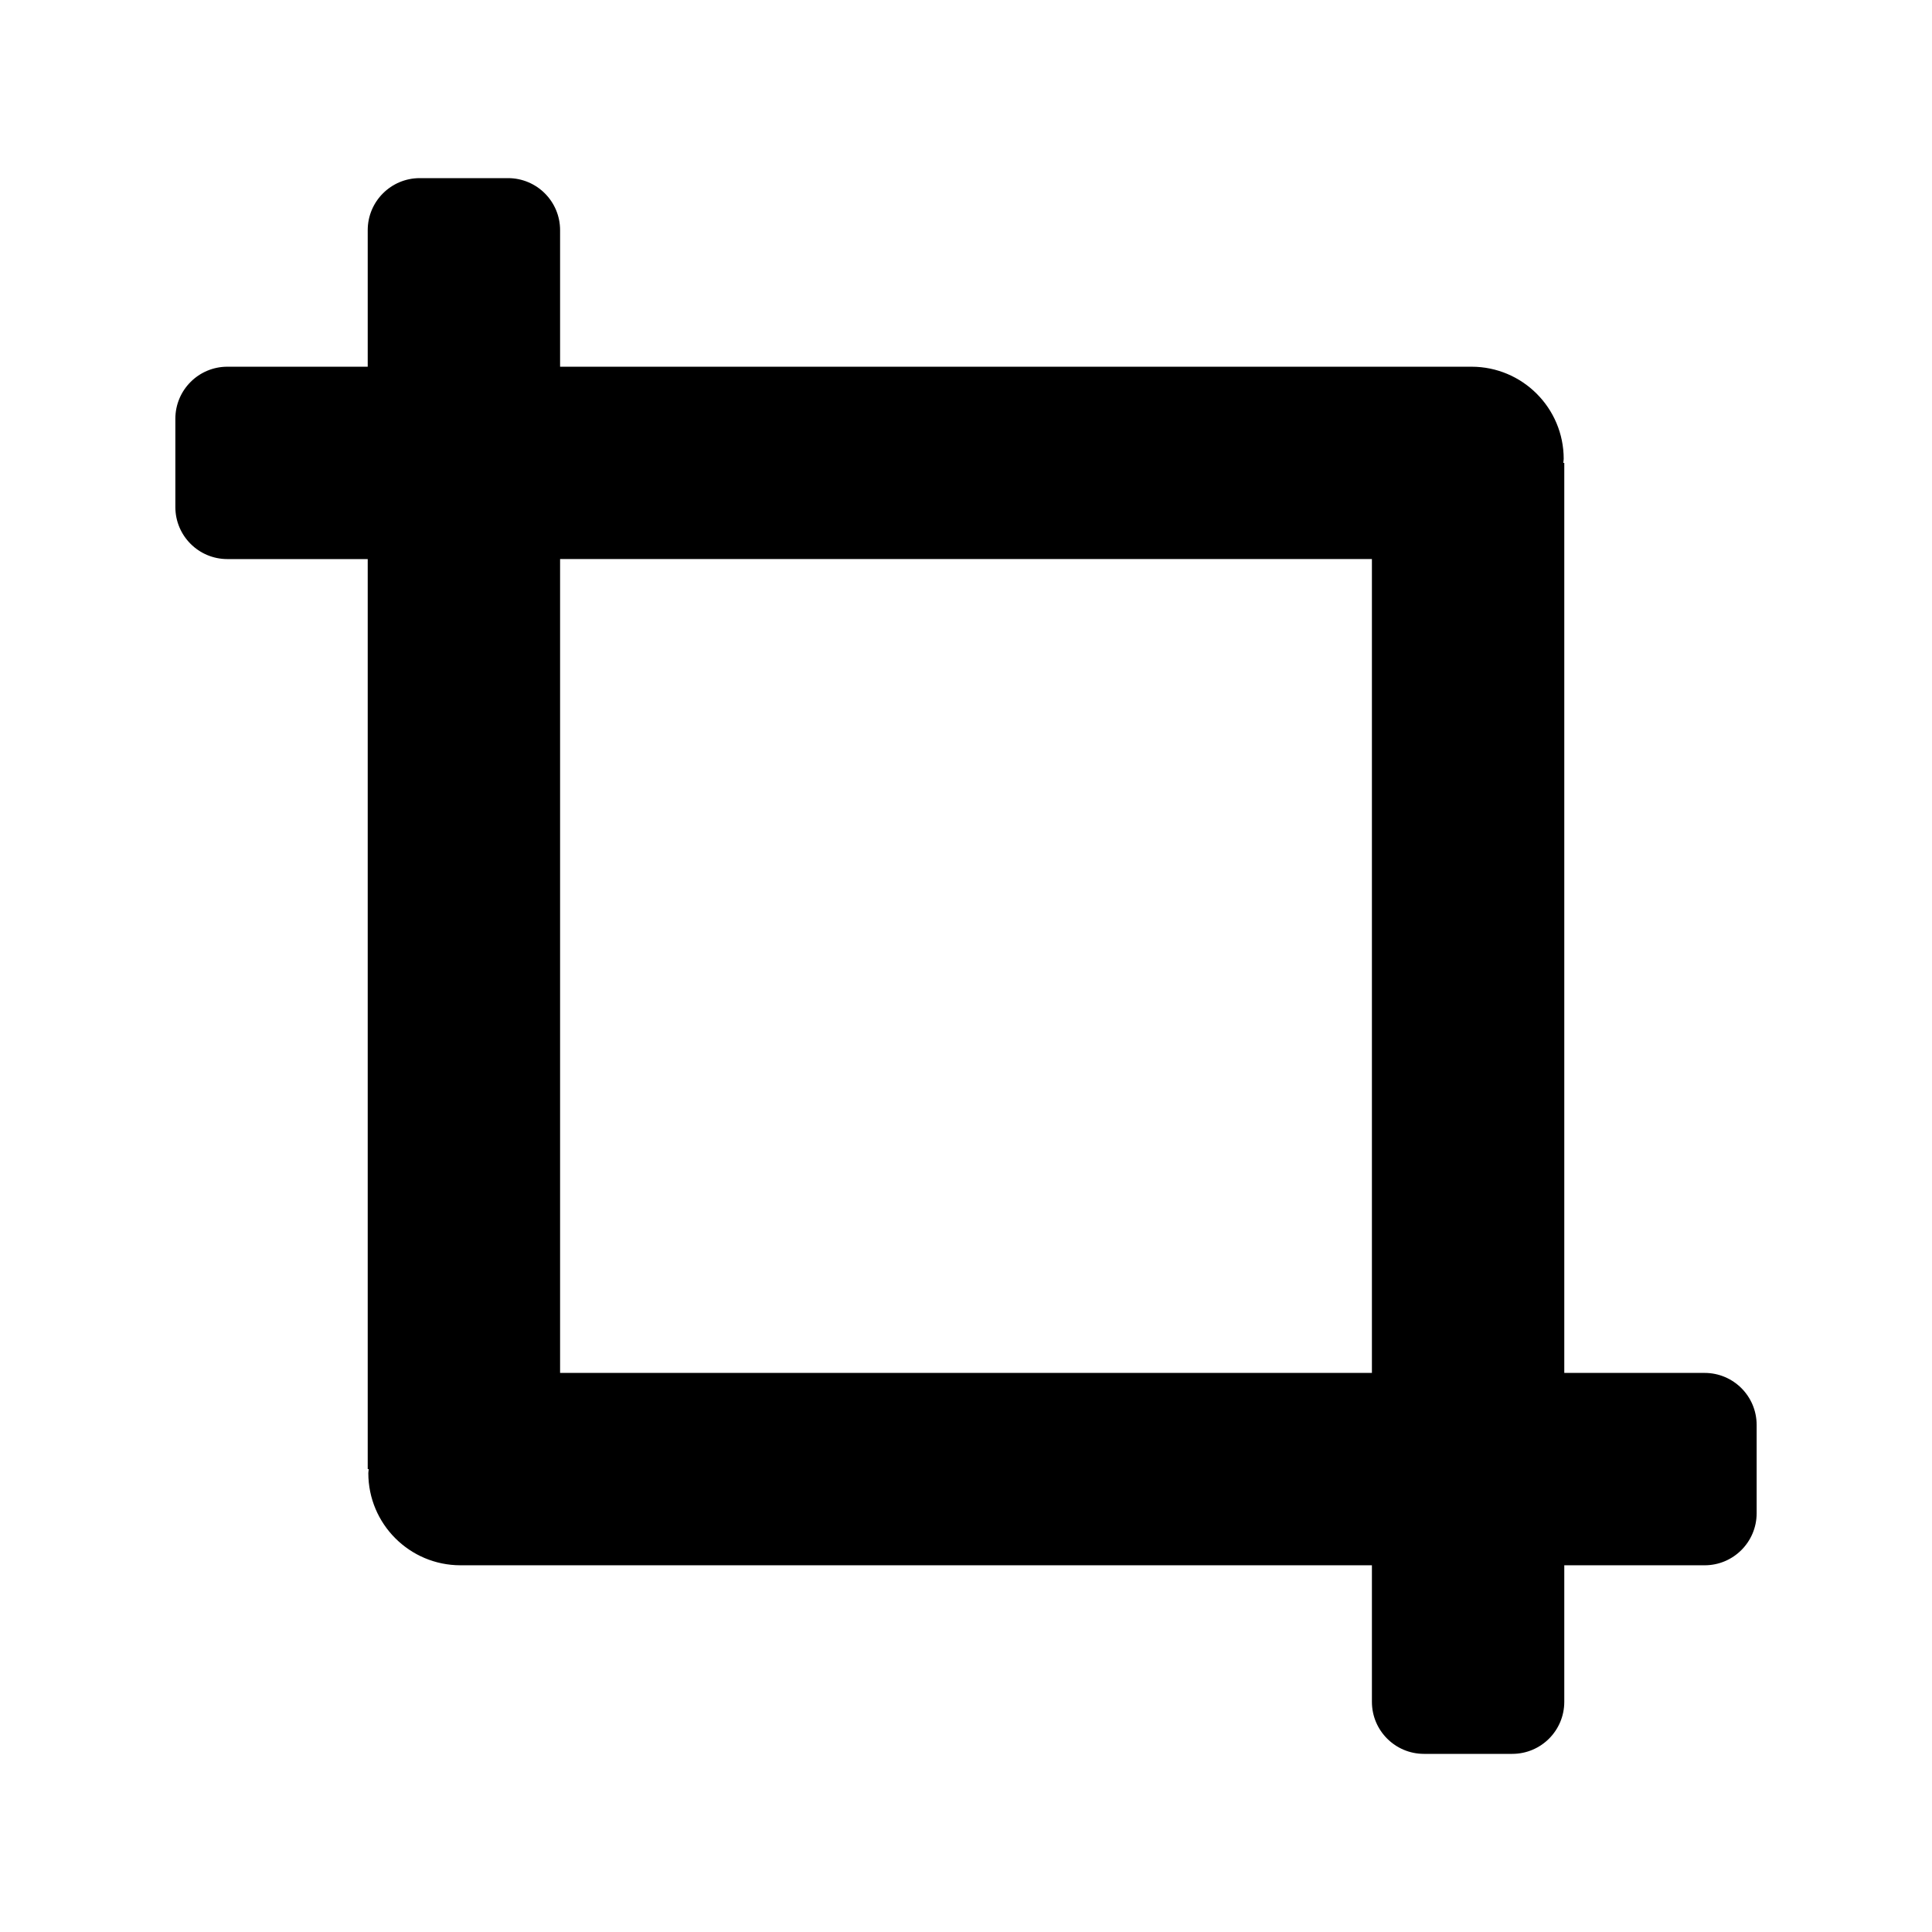 <?xml version="1.0" encoding="utf-8"?>

<!DOCTYPE svg PUBLIC "-//W3C//DTD SVG 1.1//EN" "http://www.w3.org/Graphics/SVG/1.1/DTD/svg11.dtd">

<svg fill="#000000" version="1.1" id="Layer_1" xmlns="http://www.w3.org/2000/svg" xmlns:xlink="http://www.w3.org/1999/xlink" 
	 width="800px" height="800px" viewBox="0 0 100 100" enable-background="new 0 0 100 100" xml:space="preserve">
<g>
	<path d="M88.231,71.062c0,0-0.001,0-0.001,0h-7.263V23.959h-0.051c0.003-0.07,0.021-0.135,0.021-0.206
		c0-2.635-2.137-4.772-4.772-4.772l0,0H28.99v-7.068h0c0-1.487-1.205-2.692-2.693-2.693h-4.571c-1.488,0-2.693,1.205-2.693,2.693
		c0,0,0,0,0,0.001v7.067h-7.263c0,0-0.001,0-0.001,0c-1.487,0-2.692,1.205-2.693,2.693v4.571c0,1.488,1.205,2.693,2.693,2.693
		c0,0,0.001,0,0.001,0h7.263v47.103h0.052c-0.003,0.07-0.021,0.135-0.021,0.206c0,2.635,2.137,4.772,4.772,4.772l0,0H71.01v7.068
		c0,1.487,1.205,2.692,2.693,2.693h4.571c1.488,0,2.693-1.205,2.693-2.693v-7.068h7.263c0,0,0,0,0.001,0
		c1.487,0,2.692-1.205,2.693-2.693v-4.571C90.923,72.267,89.719,71.062,88.231,71.062z M28.99,71.063V28.937h42.02v42.125H28.99z"/>
</g>
</svg>